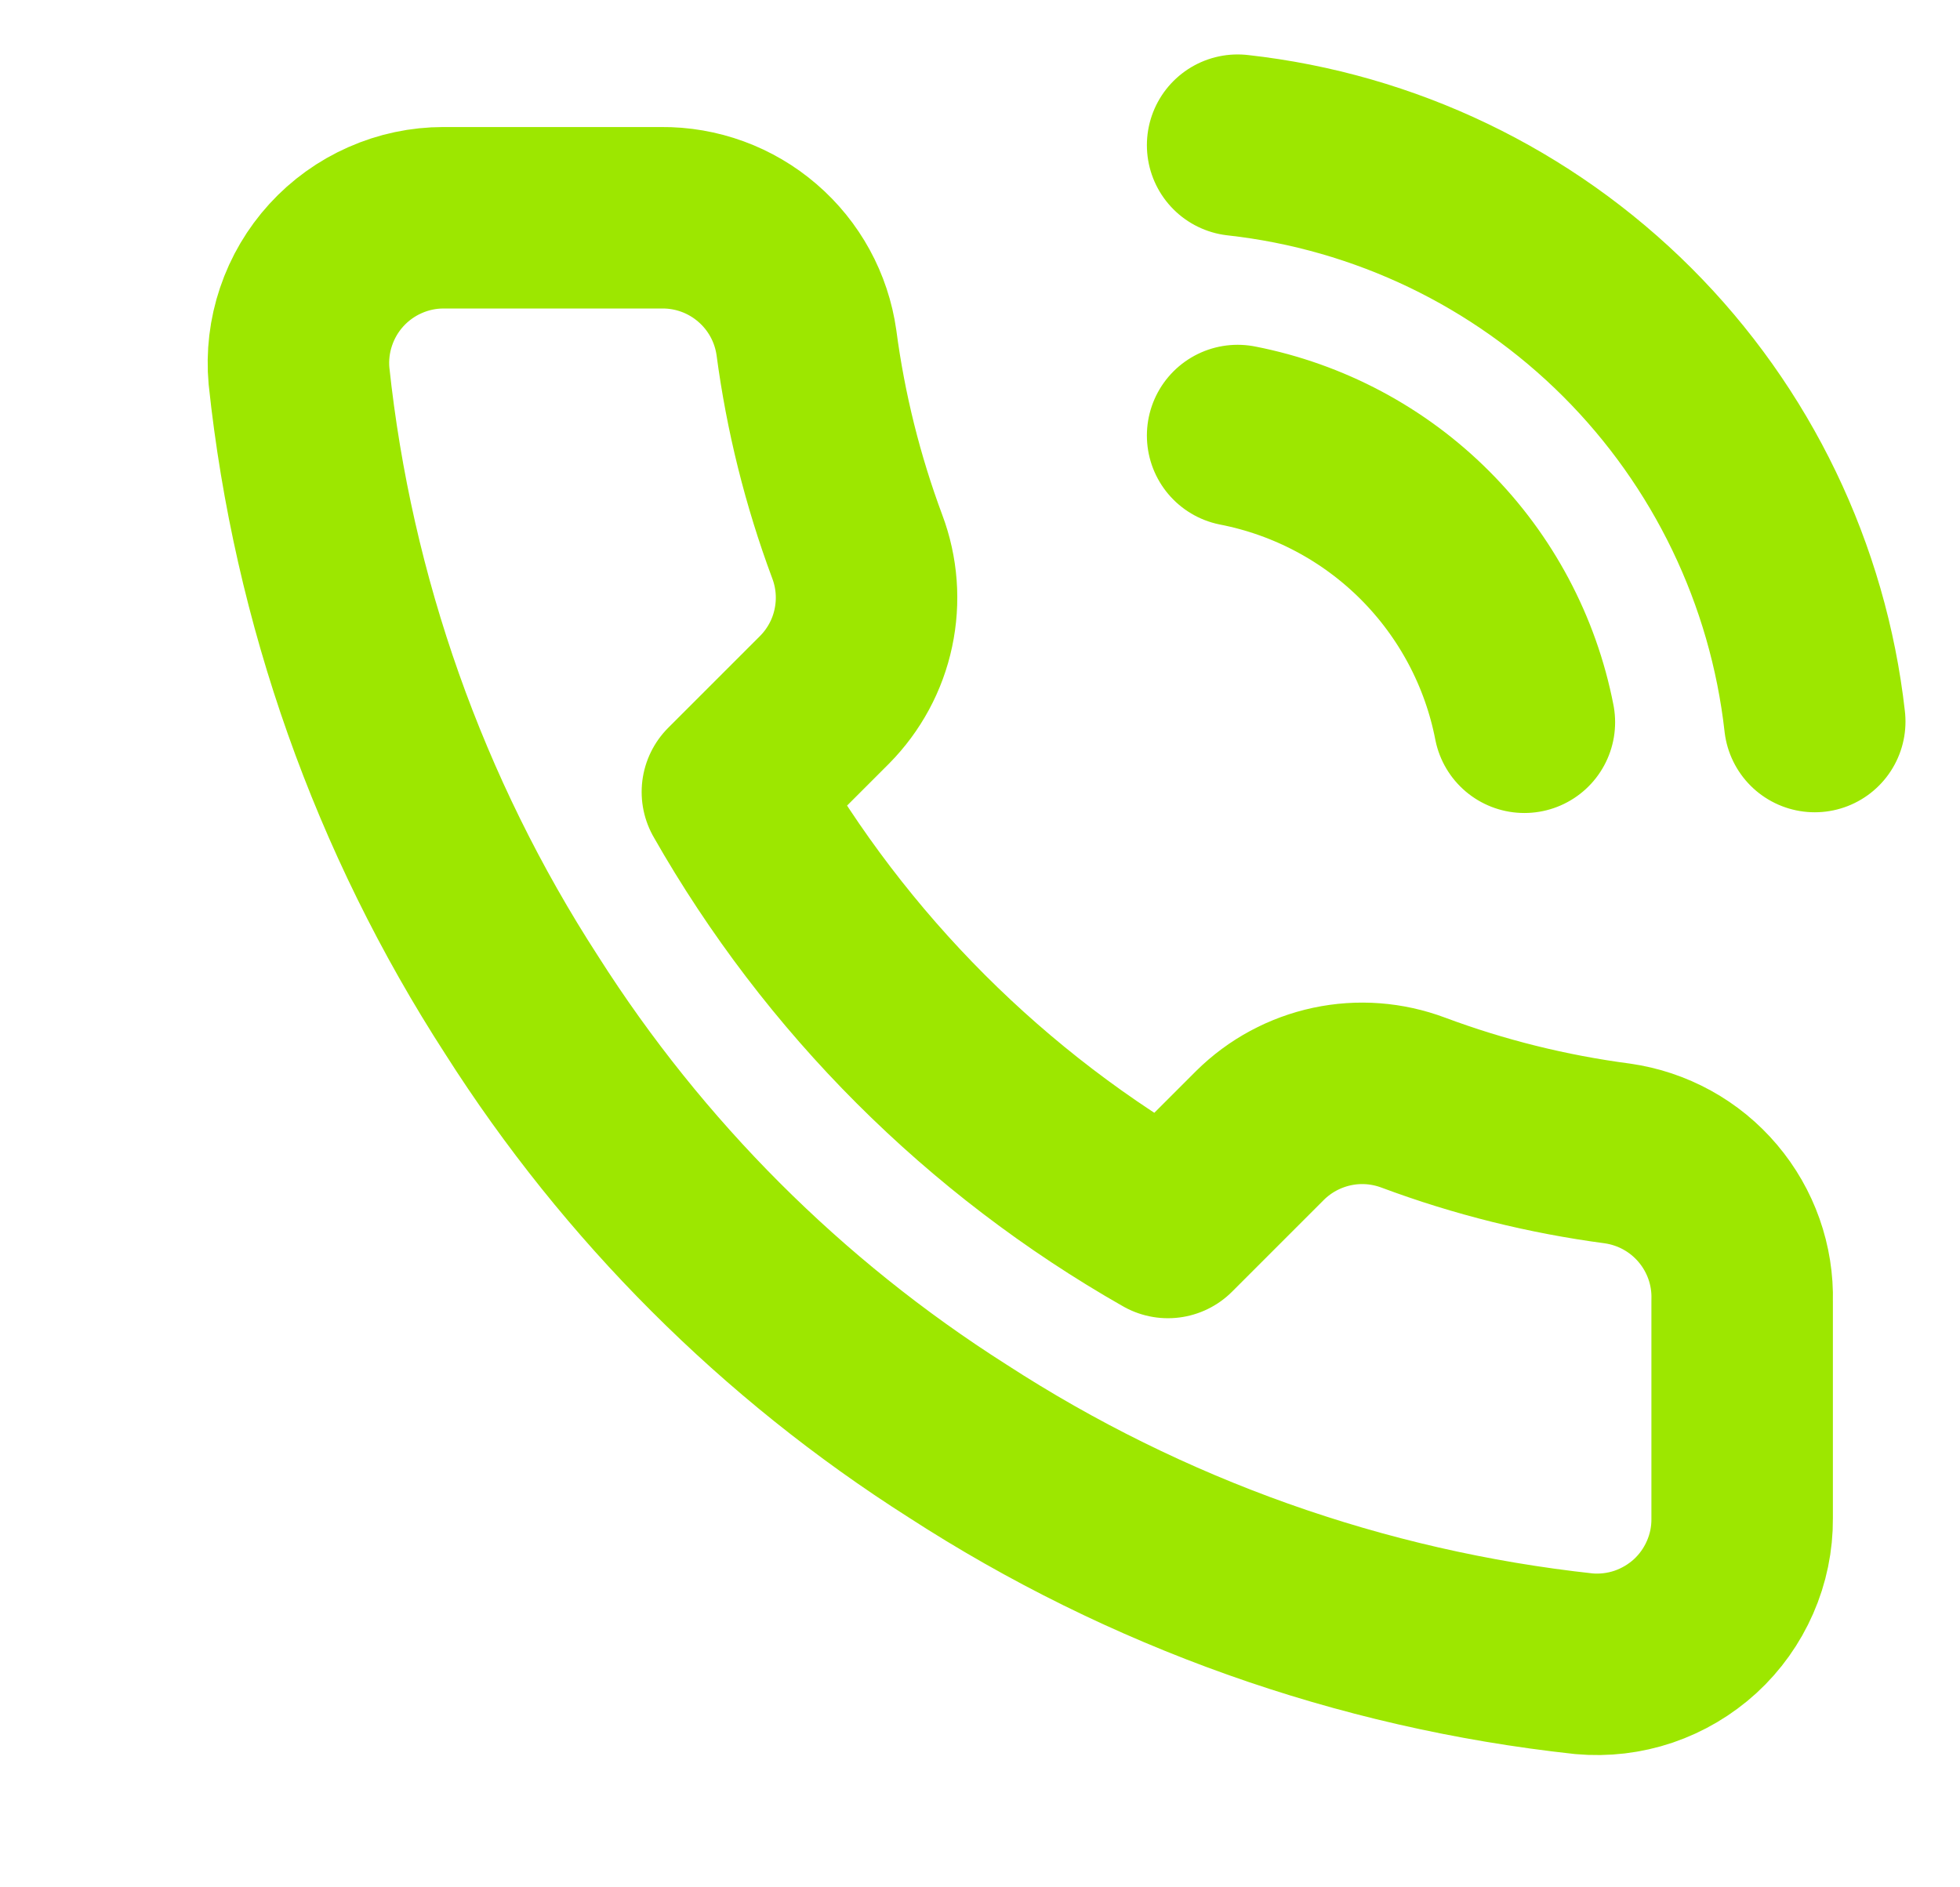 <?xml version="1.0" encoding="UTF-8"?> <svg xmlns="http://www.w3.org/2000/svg" width="27" height="26" viewBox="0 0 27 26" fill="none"> <g clip-path="url(#clip0_5820_607)"> <path d="M17.049 6C18.026 6.191 18.924 6.668 19.628 7.372C20.331 8.076 20.809 8.973 20.999 9.95M17.049 2C19.079 2.225 20.971 3.134 22.416 4.577C23.86 6.02 24.771 7.911 24.999 9.94M23.999 17.92V20.92C24.001 21.198 23.944 21.474 23.832 21.729C23.72 21.985 23.557 22.214 23.352 22.402C23.146 22.59 22.904 22.733 22.64 22.823C22.376 22.912 22.097 22.945 21.819 22.92C18.742 22.586 15.786 21.534 13.189 19.85C10.773 18.315 8.725 16.266 7.189 13.85C5.499 11.241 4.448 8.271 4.119 5.18C4.094 4.903 4.127 4.625 4.216 4.362C4.305 4.098 4.447 3.857 4.634 3.652C4.821 3.447 5.049 3.283 5.303 3.171C5.557 3.058 5.832 3 6.109 3H9.109C9.595 2.995 10.065 3.167 10.433 3.484C10.801 3.8 11.041 4.239 11.109 4.72C11.236 5.68 11.471 6.623 11.809 7.53C11.944 7.888 11.973 8.277 11.893 8.651C11.814 9.025 11.628 9.368 11.359 9.64L10.089 10.91C11.513 13.414 13.586 15.486 16.089 16.91L17.359 15.64C17.631 15.371 17.975 15.186 18.349 15.106C18.723 15.026 19.111 15.056 19.469 15.19C20.377 15.529 21.319 15.763 22.279 15.89C22.765 15.959 23.209 16.203 23.526 16.578C23.843 16.952 24.012 17.43 23.999 17.92Z" stroke="#9DE700" stroke-width="2.5" stroke-linecap="round" stroke-linejoin="round"></path> </g> <defs> <clipPath id="clip0_5820_607"> <rect width="26" height="26" fill="white" transform="translate(0.998)"></rect> </clipPath> </defs> </svg> 